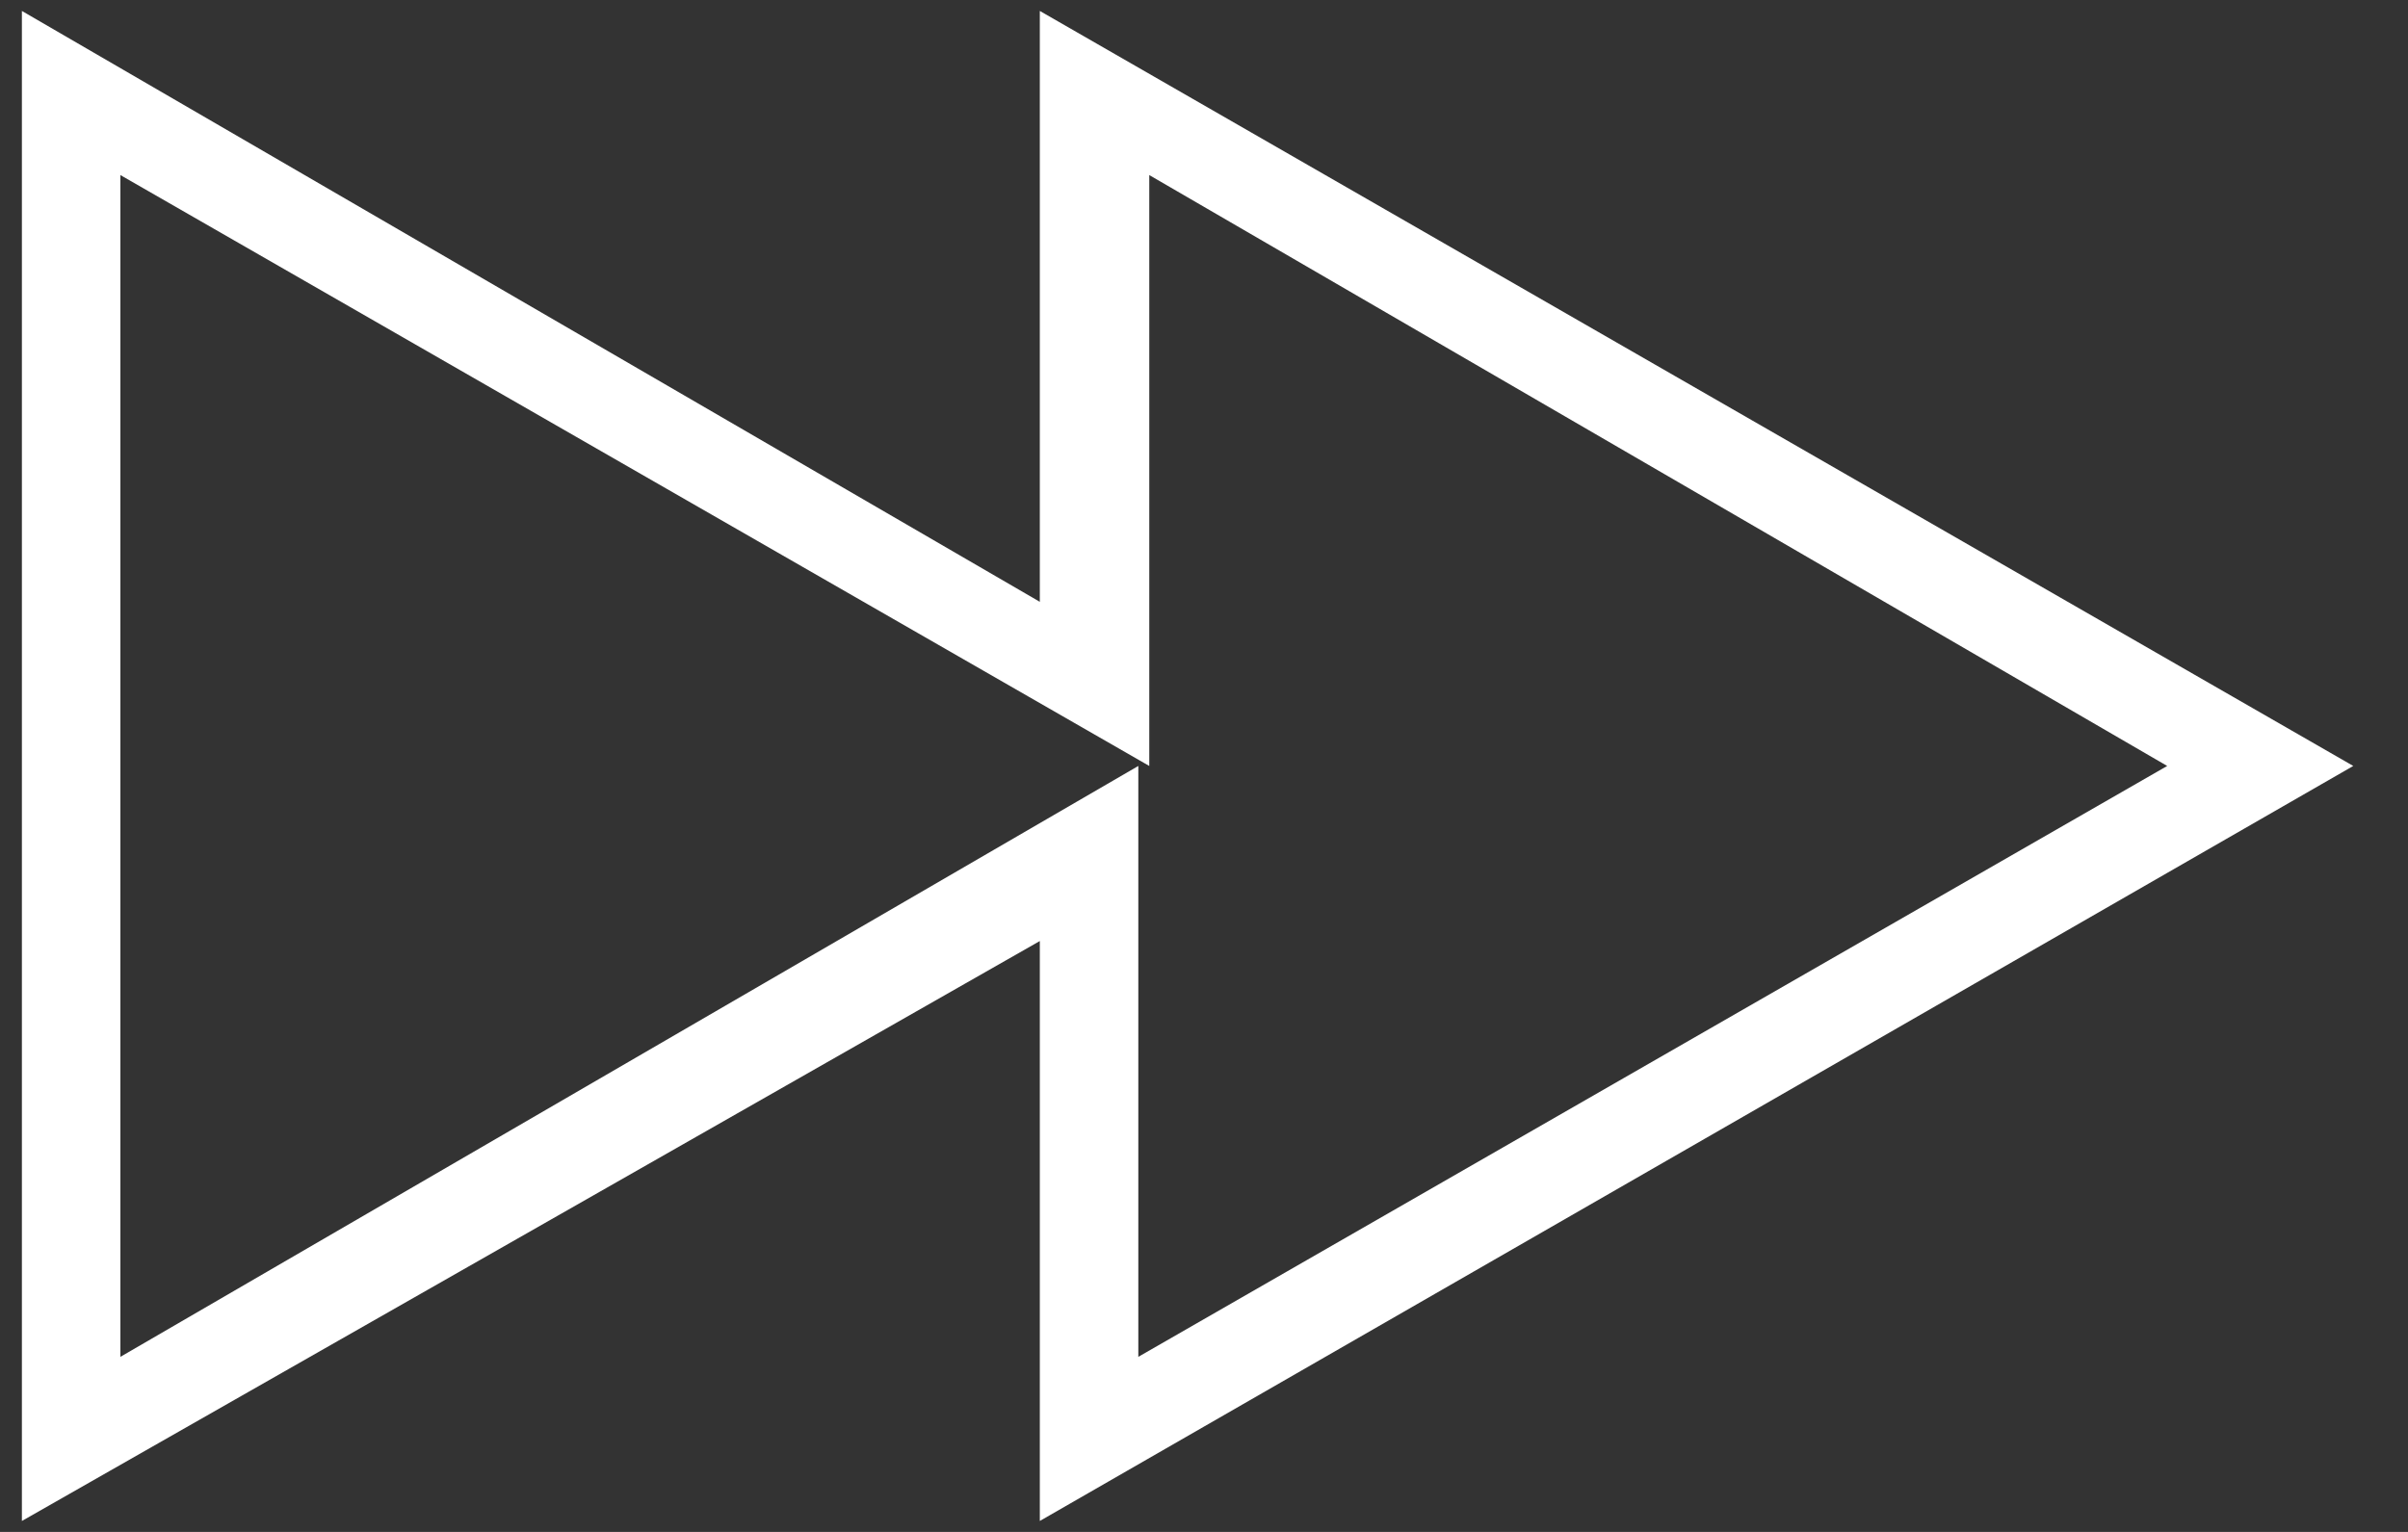 <?xml version="1.0" encoding="utf-8"?>
<!-- Generator: Adobe Illustrator 26.5.0, SVG Export Plug-In . SVG Version: 6.00 Build 0)  -->
<svg version="1.1" id="Layer_1" xmlns="http://www.w3.org/2000/svg" xmlns:xlink="http://www.w3.org/1999/xlink" x="0px" y="0px"
	 width="22px" height="14px" viewBox="0 0 22 14" style="enable-background:new 0 0 22 14;" xml:space="preserve">
<rect x="0" y="0" width="22" height="14" fill="#333333" stroke="none"/>
<style type="text/css">
	.st0{fill:#FFFFFF;}
</style>
<g>
	<path class="st0" d="M0.2,13.9V0.1l9.3,5.4V0.1l12,6.9l-12,6.9V8.6L0.2,13.9z M10.4,7v5.4L19.8,7l-9.3-5.4V7L1.1,1.6v10.8L10.4,7z"
		/>
</g>
</svg>
